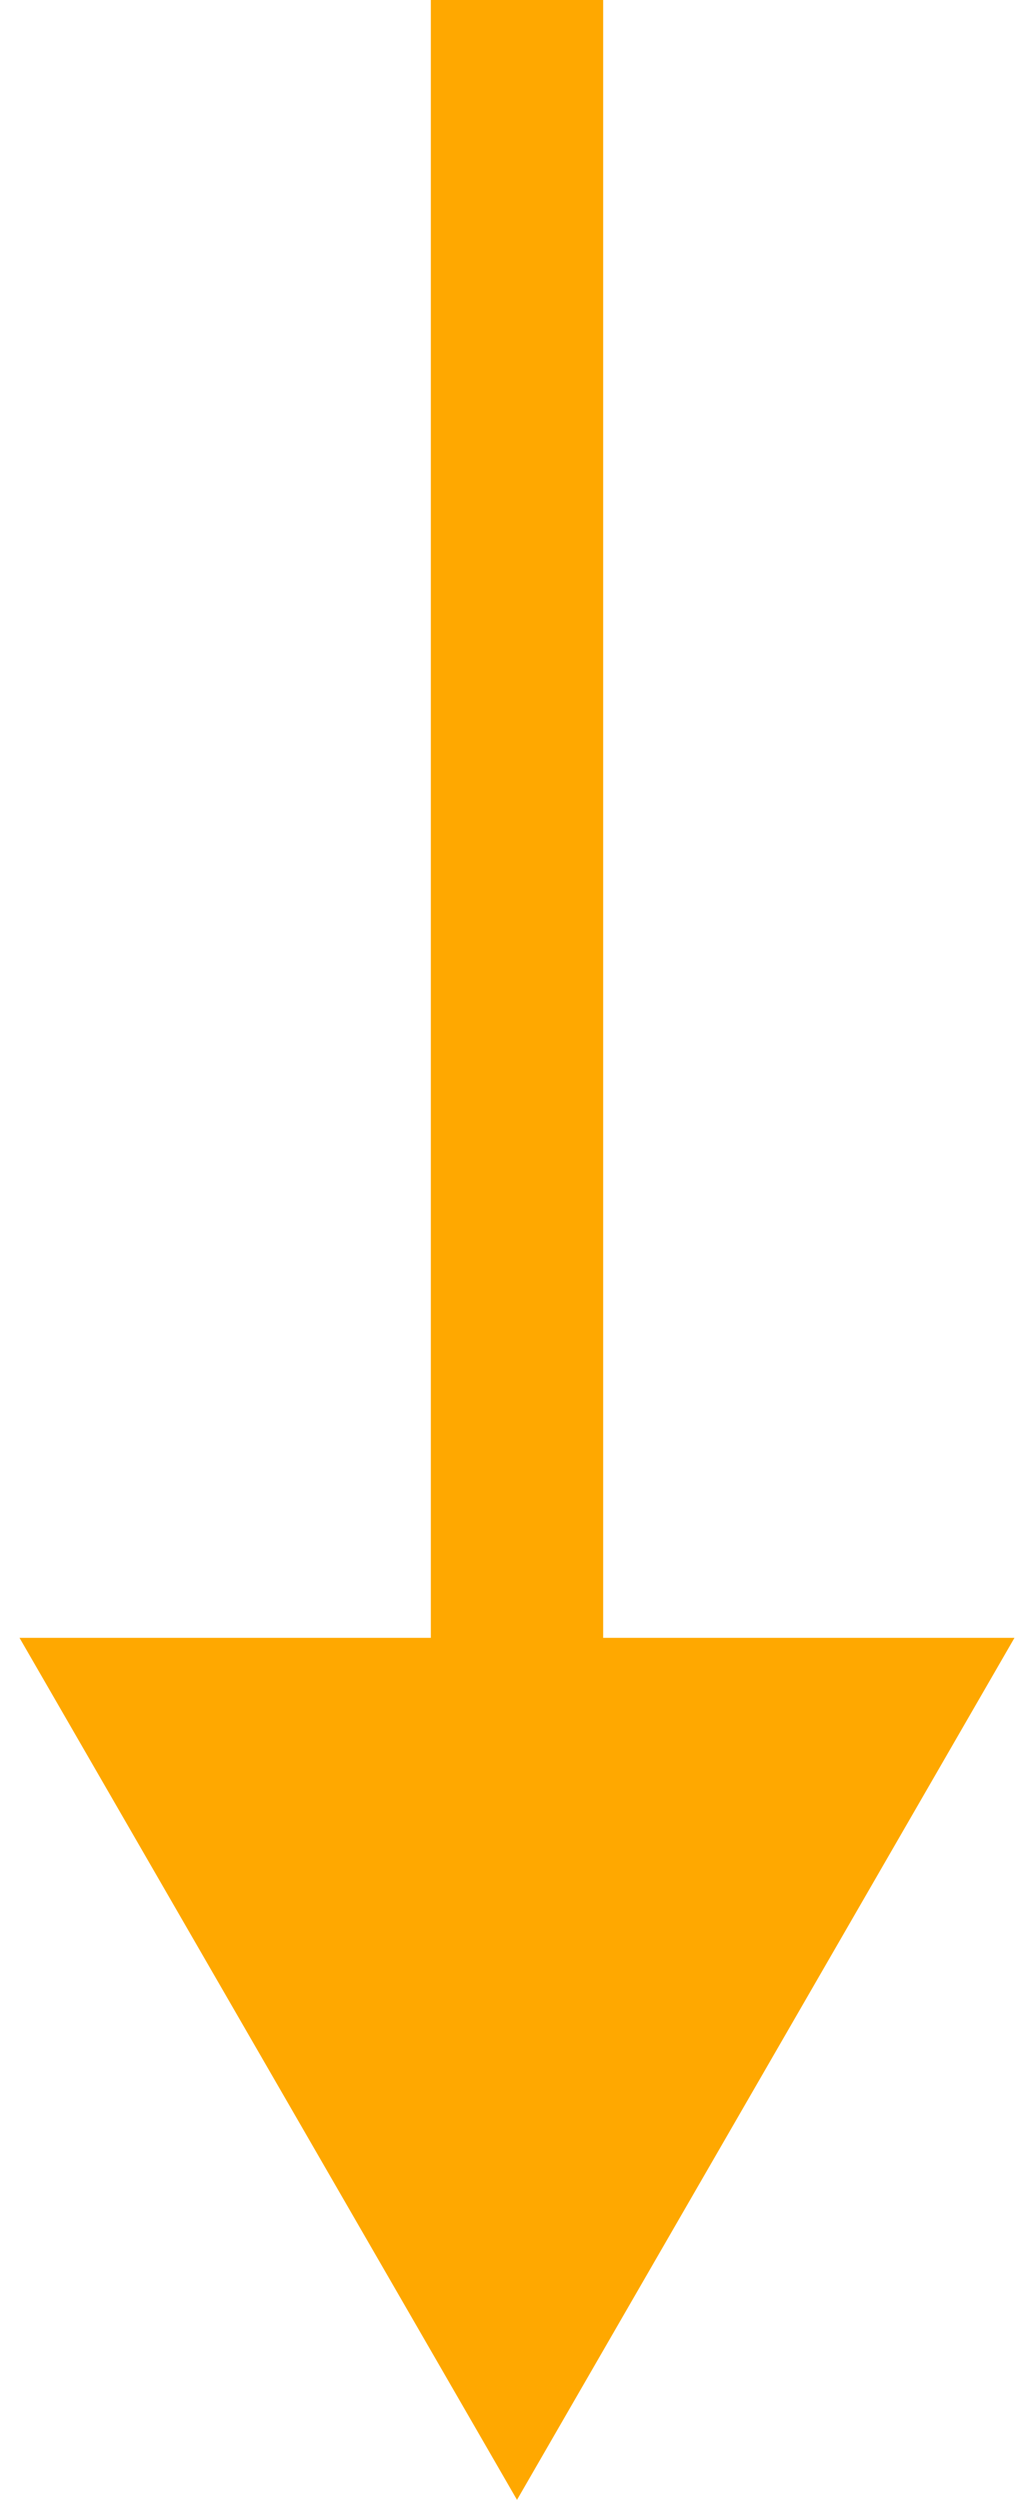 <?xml version="1.0" encoding="UTF-8"?> <svg xmlns="http://www.w3.org/2000/svg" width="24" height="58" viewBox="0 0 24 58" fill="none"><path d="M12 58L23.547 38L0.453 38L12 58ZM12 0L10 -8.74228e-08L10 40L12 40L14 40L14 8.74228e-08L12 0Z" fill="#FFA800"></path></svg> 